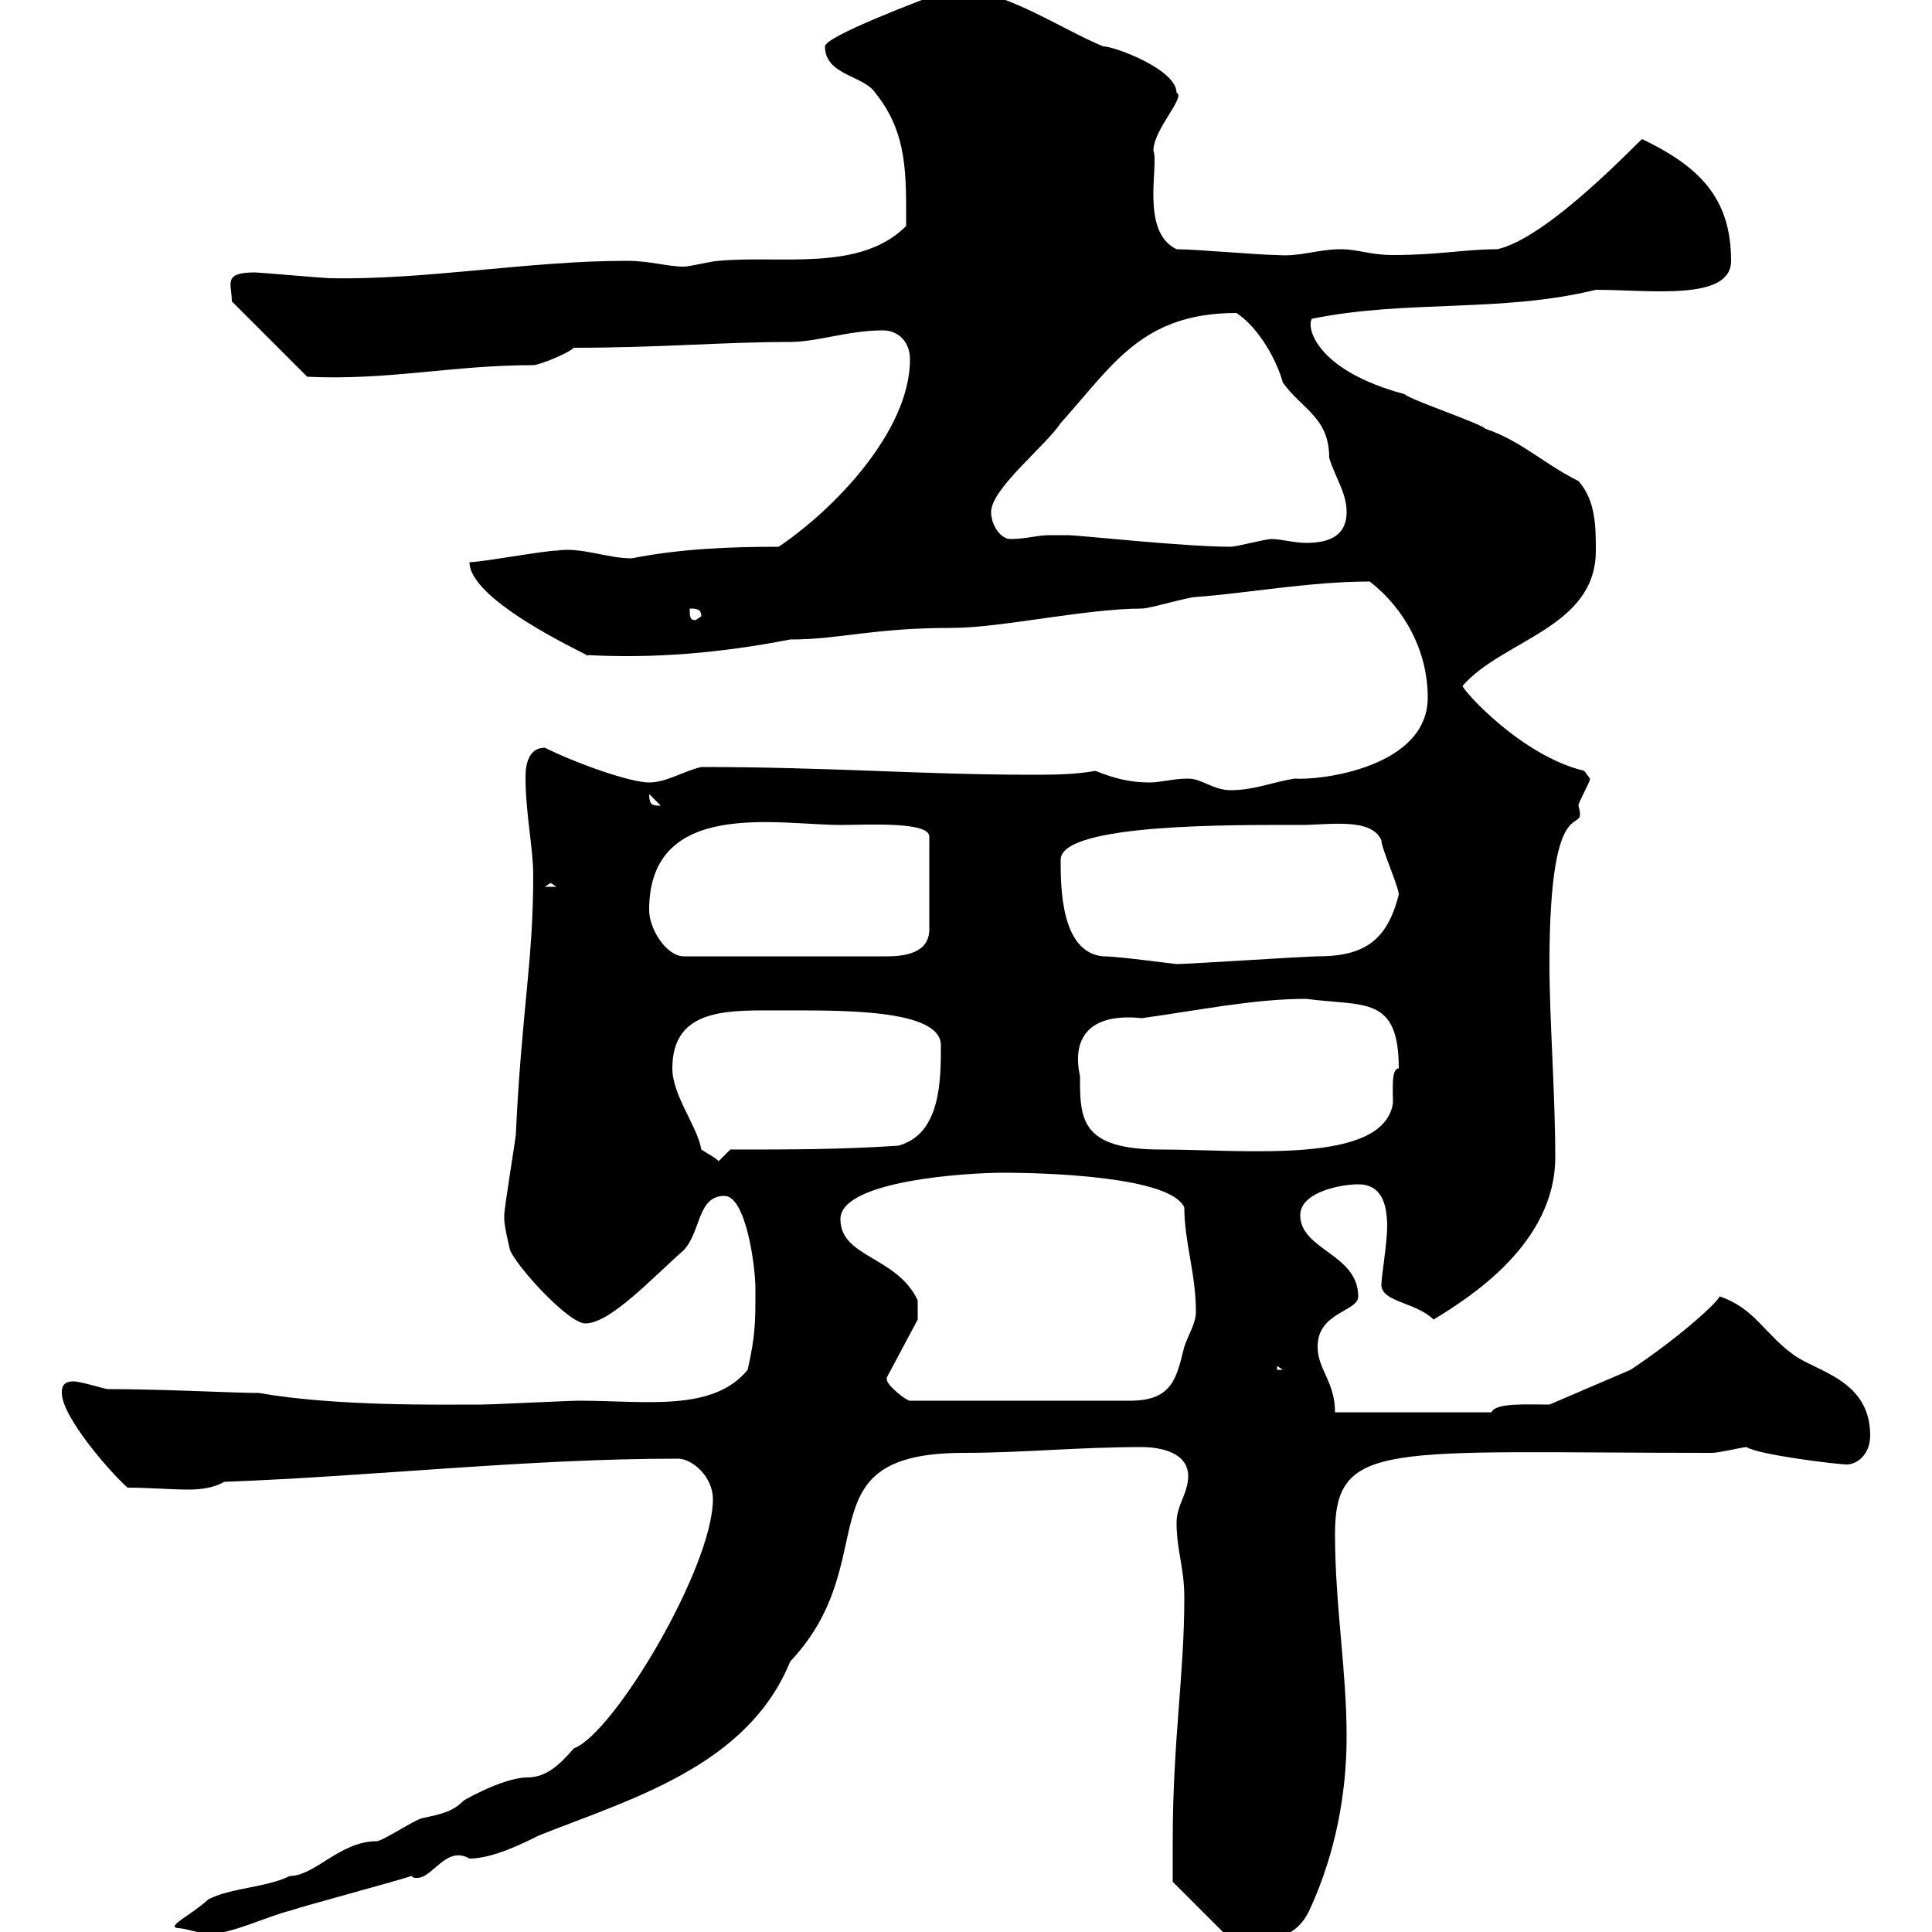 <svg xmlns="http://www.w3.org/2000/svg" xmlns:xlink="http://www.w3.org/1999/xlink" width="300" height="300"><path d="M182.10 285.90C182.10 287.70 182.10 292.20 182.10 292.20L191.10 301.20C198.30 301.50 201.60 300.90 203.70 295.80C207.30 287.70 209.10 278.70 209.10 269.70C209.10 259.20 207.30 249.30 207.30 238.20C207.30 223.50 215.40 225.60 265.80 225.60C267 225.60 270.60 224.70 271.20 224.70C273 225.90 285.30 227.40 286.80 227.40C288.30 227.40 290.40 225.90 290.40 222.90C290.40 214.20 282 213 278.40 210.30C273.90 207 272.40 203.10 267 201.30C267 201.90 261.30 207.30 253.20 212.70L240.60 218.10C237 218.10 232.20 217.80 231.60 219.30L207.30 219.30C207.30 214.50 204.60 212.70 204.60 209.10C204.60 203.70 210.90 203.70 210.90 201.30C210.90 194.70 201.90 194.10 201.90 188.70C201.90 185.10 208.20 183.90 210.90 183.90C214.50 183.90 215.40 186.90 215.40 190.50C215.40 192.90 214.50 198.30 214.50 199.50C214.50 202.20 219.90 202.20 222.60 204.90C228 201.60 241.50 193.20 241.50 179.70C241.50 169.80 240.60 158.40 240.60 149.70C240.60 120.90 246.60 130.50 245.10 125.10C245.10 124.50 246.90 121.50 246.90 120.90L246 119.70C236.10 117.30 227.10 107.10 227.10 106.50C233.40 99.30 247.80 97.50 247.80 85.50C247.80 81.90 247.80 77.70 245.10 74.70C239.70 72 236.10 68.40 230.70 66.60C229.80 65.70 219 62.10 218.10 61.20C204.60 57.60 202.80 51 203.70 49.50C218.40 46.50 233.10 48.60 247.80 45C256.20 45 268.80 46.80 268.80 40.50C268.80 30.60 263.70 25.80 255 21.60C255 21.30 240.60 36.90 232.50 38.70C227.40 38.70 223.50 39.60 216.30 39.60C212.70 39.60 210.90 38.70 208.20 38.70C204.60 38.70 201.90 39.90 198.30 39.60C195.60 39.60 185.70 38.70 182.70 38.70C177 36 180 25.50 179.10 23.40C179.10 20.10 184.20 15 182.70 14.40C182.70 10.80 173.10 7.20 171.30 7.20C164.70 4.50 155.70-1.80 147.90-1.80C142.20 0.30 128.10 5.70 128.10 7.20C128.10 11.70 134.10 11.70 135.90 14.40C141 20.70 140.70 27.30 140.70 35.10C133.50 42.30 121.20 39.60 111.60 40.50C110.70 40.50 107.10 41.40 106.20 41.40C103.50 41.40 101.10 40.50 97.20 40.50C82.20 40.50 66 43.50 51.30 43.20C50.40 43.20 40.20 42.30 39.60 42.30C34.50 42.30 36 44.10 36 46.80L47.70 58.50C60.30 59.10 70.20 56.70 82.80 56.70C83.70 56.70 88.20 54.90 89.10 54C102.60 54 112.20 53.10 122.70 53.10C126.90 53.10 131.70 51.30 137.10 51.30C139.50 51.30 141.30 53.10 141.30 55.80C141.30 67.20 129 79.50 120.90 84.90C113.40 84.90 105.60 85.20 98.10 86.70C94.20 86.70 90.30 84.90 86.40 85.50C84.60 85.50 74.70 87.30 72.90 87.30C72.90 93.90 94.80 103.20 90.90 101.70C101.40 102.30 111.90 101.40 122.70 99.30C130.50 99.30 135.30 97.50 147.90 97.50C155.40 97.50 168.60 94.50 177.30 94.50C178.50 94.50 184.50 92.70 185.70 92.70C193.80 92.10 203.40 90.30 212.70 90.30C218.10 94.50 221.70 101.10 221.70 108.30C221.70 119.10 205.20 121.20 201 120.90C197.40 121.50 194.70 122.70 191.10 122.70C188.40 122.70 186.60 120.90 184.50 120.90C182.10 120.90 180.30 121.50 178.50 121.50C175.50 121.50 173.10 120.90 170.10 119.70C166.80 120.30 163.20 120.30 160.20 120.30C143.10 120.30 129 119.10 108.90 119.10C106.20 119.70 103.50 121.50 100.80 121.50C97.80 121.50 89.40 118.50 84.60 116.10C82.20 116.10 81.60 118.50 81.60 120.60C81.60 126.30 82.80 131.70 82.80 135.90C82.80 149.40 81 156.90 80.10 176.10C80.10 176.70 78.30 187.50 78.30 188.70C78.30 188.70 78.30 188.70 78.30 189.30C78.30 190.50 79.20 194.10 79.20 194.10C80.10 196.50 88.20 205.50 90.90 205.50C94.80 205.50 101.40 198.30 106.20 194.10C108.90 191.10 108.30 185.70 112.50 185.70C115.80 185.70 117.30 196.50 117.30 200.10C117.30 205.50 117.30 207.30 116.10 212.70C110.70 219.30 100.20 217.50 90 217.50C88.20 217.50 76.50 218.10 74.70 218.10C68.40 218.10 52.20 218.40 40.20 216.30C36.30 216.30 25.50 215.70 16.80 215.70C16.20 215.70 12.60 214.50 11.40 214.50C9.60 214.50 9.60 215.70 9.60 216.30C9.60 219.90 16.80 228.30 19.80 231C23.40 231 26.10 231.30 29.40 231.30C31.20 231.30 33.30 231 34.80 230.10C58.50 229.20 81.90 226.50 105.30 226.50C107.40 226.50 110.70 229.20 110.70 232.80C110.70 243.30 95.40 269.10 89.10 271.50C87 273.90 84.90 276 81.90 276C78 276 71.40 279.90 72 279.60C70.20 281.40 68.40 281.70 65.70 282.30C64.80 282.30 59.40 285.90 58.50 285.90C52.80 285.90 48.90 291.30 45 291.30C41.40 293.10 36 293.10 32.40 294.90C29.40 297.60 25.80 299.10 27.60 299.40C28.80 299.40 31.20 300.30 32.40 300.30C36 300.30 41.40 297.60 45 296.70C47.70 295.80 61.20 292.20 63.90 291.30C64.20 291.60 64.20 291.60 64.80 291.60C67.20 291.60 69.30 286.50 72.90 288.60C76.50 288.60 81.30 286.20 83.70 285C98.10 279.30 116.10 274.20 122.70 258C137.70 242.10 124.20 225.60 149.70 225.60C158.70 225.60 167.40 224.70 177.30 224.70C180.30 224.70 184.50 225.60 184.50 229.20C184.50 231.90 182.70 233.70 182.70 236.40C182.70 240.90 183.90 243.30 183.90 248.10C183.90 260.10 182.10 270.30 182.10 285.90ZM137.70 213.90L142.50 204.90L142.50 201.90C139.20 195 130.50 195.30 130.50 189.30C130.50 183.30 150.30 182.10 155.70 182.10C162.60 182.10 181.80 182.70 183.90 187.50C183.90 192.90 185.70 197.70 185.70 203.70C185.70 205.50 184.50 207.30 183.90 209.10C182.70 213.90 182.10 217.50 175.50 217.50L141.30 217.50C140.70 217.50 137.70 215.10 137.70 214.20C137.70 214.20 137.70 213.90 137.70 213.90ZM198.30 212.10L199.20 212.70L198.30 212.70ZM104.40 165.90C104.40 156.30 113.40 156.90 121.50 156.90C130.20 156.90 146.10 156.60 146.10 162.30C146.10 167.70 146.10 176.10 139.50 177.90C130.50 178.50 122.70 178.50 113.40 178.50L111.60 180.30C111 179.70 109.80 179.10 108.90 178.50C108.30 174.90 104.40 170.10 104.40 165.90ZM167.70 167.10C166.50 161.70 168.60 157.20 177.30 158.10C186 156.90 194.70 155.10 202.80 155.10C211.80 156.30 217.20 154.50 217.20 165.90C216 165.90 216.30 169.20 216.30 171.30C214.80 180.90 193.50 178.50 180.30 178.50C167.70 178.50 167.70 173.70 167.70 167.10ZM164.70 133.50C164.70 127.80 192 128.10 201.90 128.10C206.40 128.10 213 126.90 214.50 130.50C214.50 131.70 217.20 137.70 217.20 138.90C215.40 146.10 211.80 148.50 204.60 148.50C202.80 148.50 184.50 149.70 182.70 149.70C182.40 149.70 173.70 148.50 171.30 148.50C164.70 147.90 164.70 137.70 164.70 133.50ZM100.80 141.30C100.80 123.90 120.90 128.10 130.50 128.10C134.40 128.10 144.30 127.50 144.30 129.90L144.30 144.30C144.30 147.90 140.70 148.50 137.70 148.50L106.20 148.50C103.50 148.50 100.80 144.30 100.80 141.30ZM85.50 137.10L86.40 137.70L84.60 137.70ZM100.80 123.30C100.80 123.30 100.80 123.30 100.80 123.30L102.60 125.10C101.40 125.10 100.80 125.10 100.80 123.30ZM107.10 94.50C108 94.50 108.90 94.50 108.90 95.70L108 96.30C107.10 96.30 107.10 95.70 107.10 94.50ZM162.90 83.10C161.10 83.10 159.30 83.70 156.90 83.70C155.40 83.70 153.90 81.60 153.90 79.50C153.90 75.90 162.30 69.30 164.70 65.70C172.80 56.70 177.30 48.60 192 48.60C195.60 51 198.30 56.10 199.20 59.40C202.20 63.60 206.40 64.80 206.40 71.10C207.30 74.10 209.10 76.50 209.10 79.50C209.10 83.40 206.10 84.30 202.80 84.30C201 84.30 198.90 83.70 197.40 83.70C196.50 83.70 192 84.90 191.10 84.90C183.90 84.90 167.40 83.10 165.90 83.10C165.90 83.10 164.10 83.10 162.90 83.10Z"/></svg>